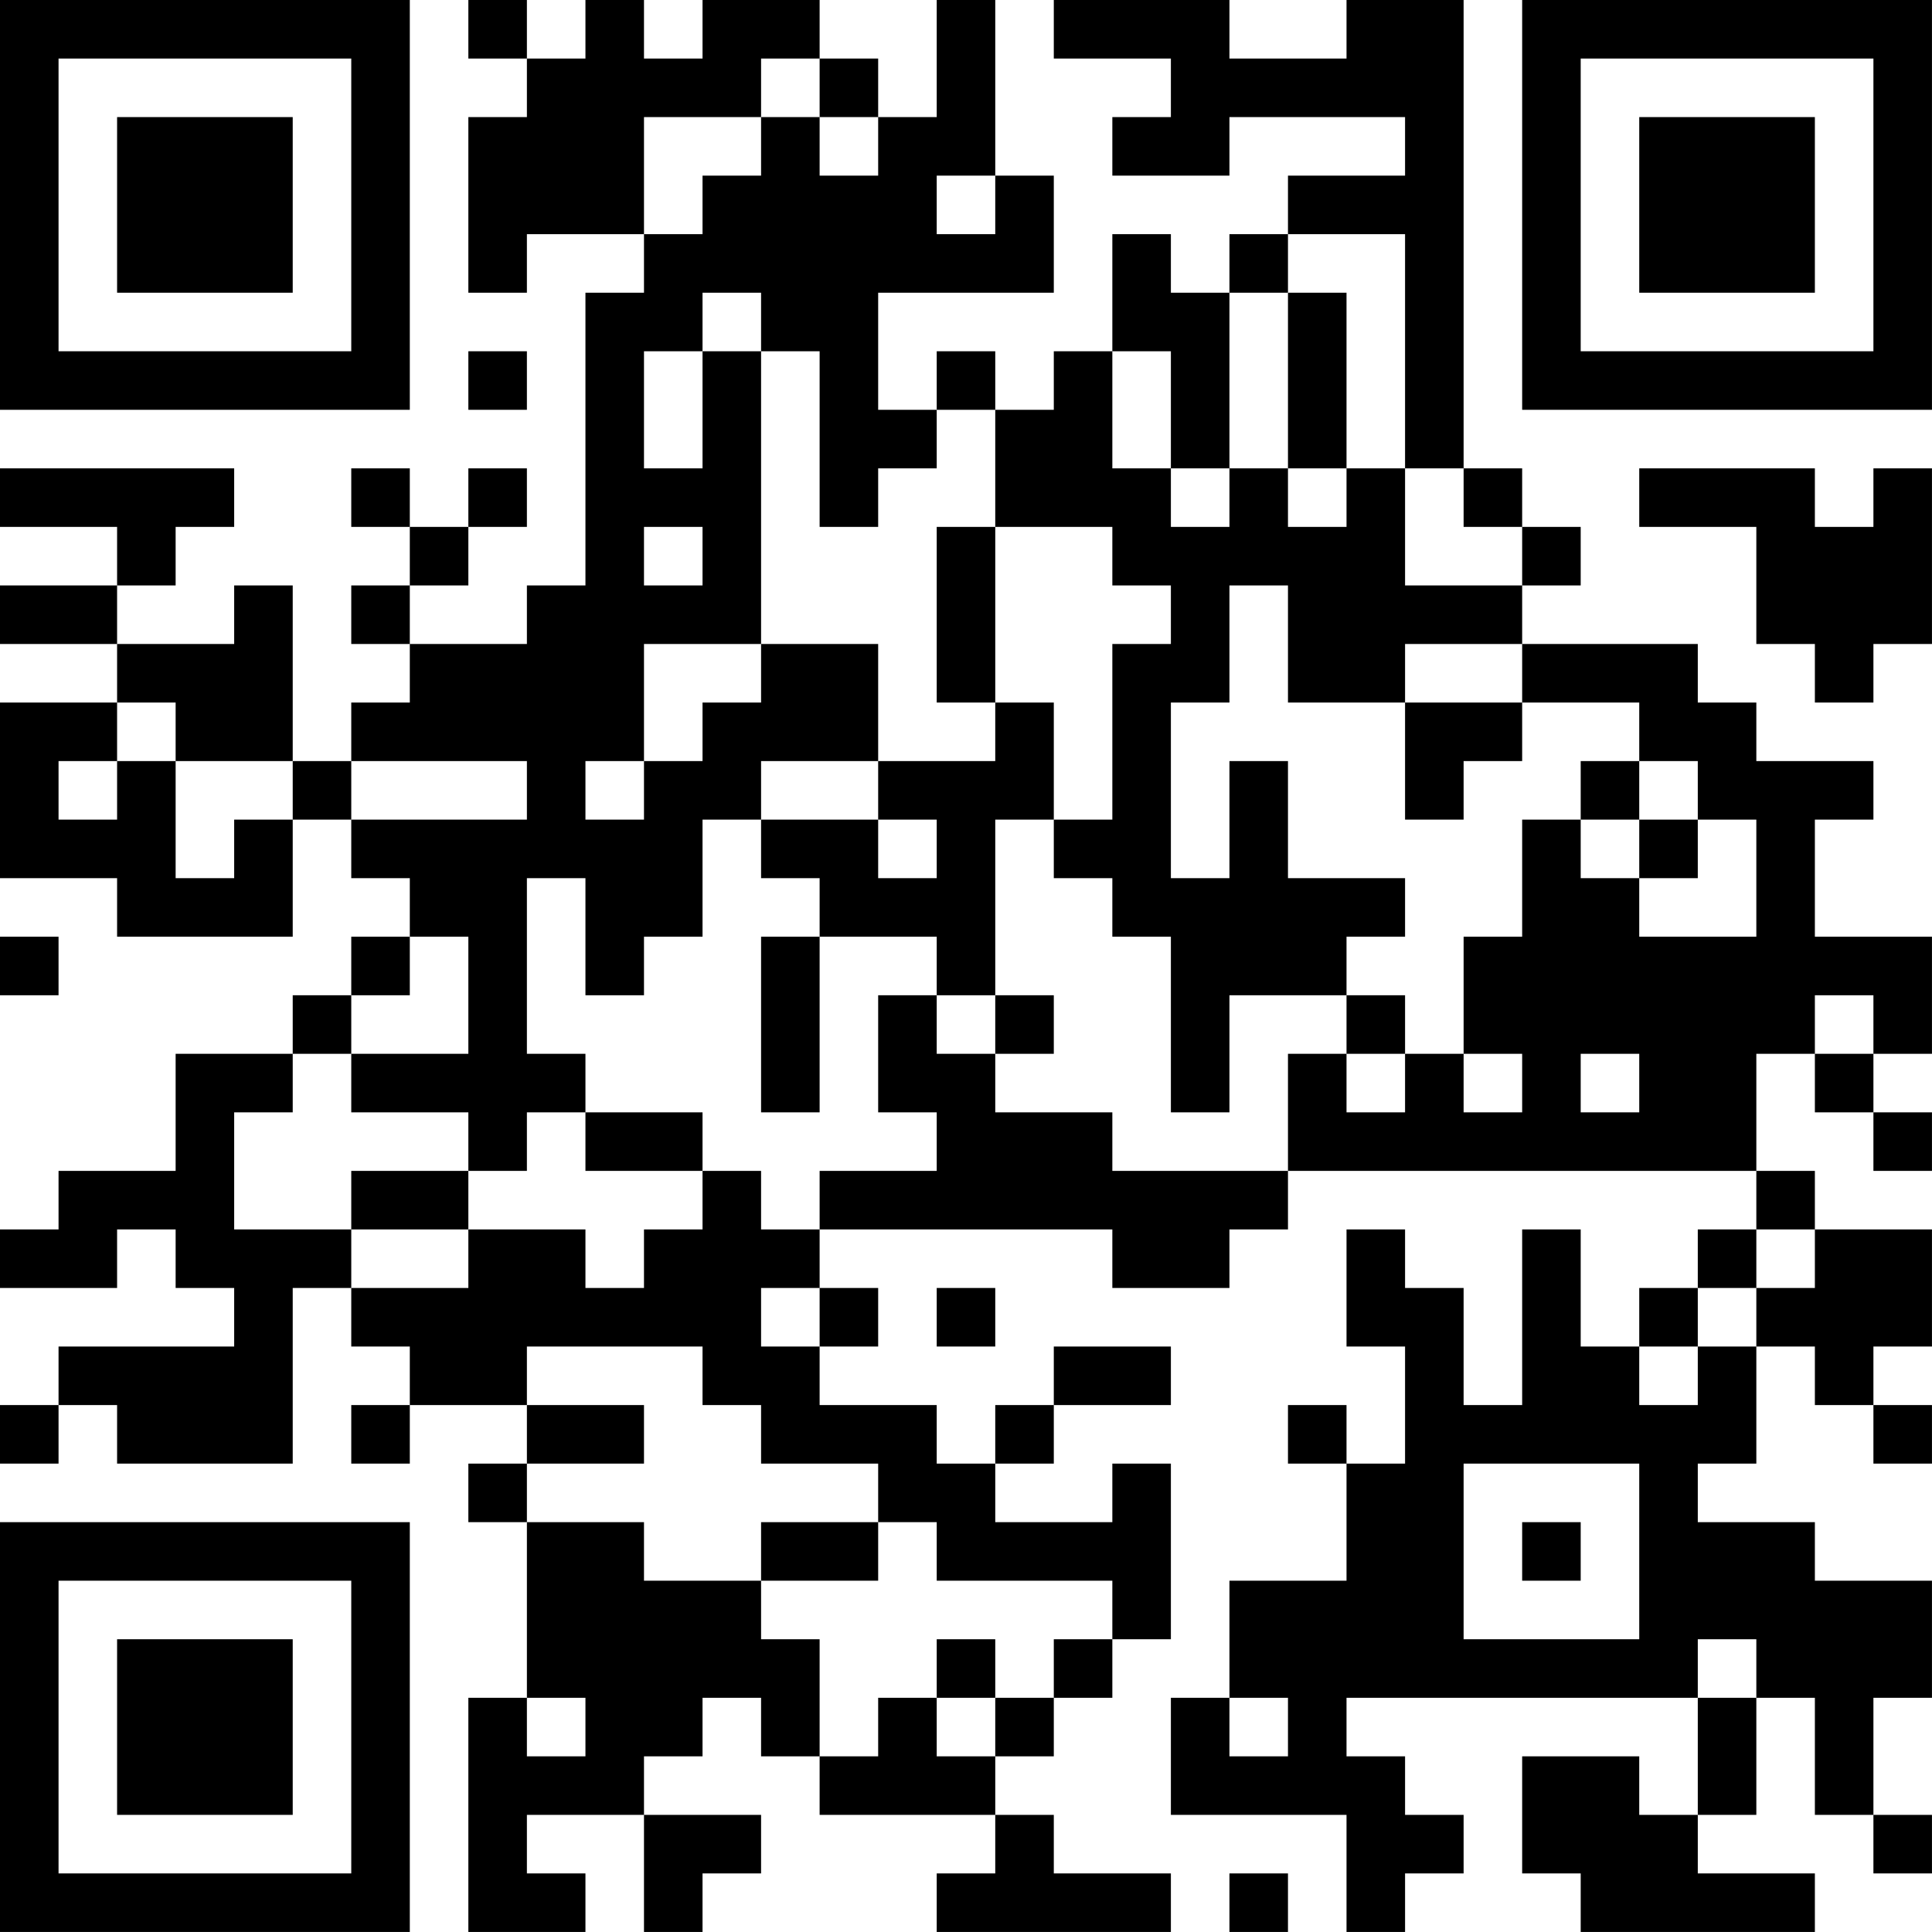 <?xml version="1.0" encoding="UTF-8"?>
<svg xmlns="http://www.w3.org/2000/svg" version="1.1" width="400" height="400" viewBox="0 0 400 400"><rect x="0" y="0" width="400" height="400" fill="#ffffff"/><g transform="scale(12.121)"><g transform="translate(0,0)"><path fill-rule="evenodd" d="M8 0L8 1L9 1L9 2L8 2L8 5L9 5L9 4L11 4L11 5L10 5L10 10L9 10L9 11L7 11L7 10L8 10L8 9L9 9L9 8L8 8L8 9L7 9L7 8L6 8L6 9L7 9L7 10L6 10L6 11L7 11L7 12L6 12L6 13L5 13L5 10L4 10L4 11L2 11L2 10L3 10L3 9L4 9L4 8L0 8L0 9L2 9L2 10L0 10L0 11L2 11L2 12L0 12L0 15L2 15L2 16L5 16L5 14L6 14L6 15L7 15L7 16L6 16L6 17L5 17L5 18L3 18L3 20L1 20L1 21L0 21L0 22L2 22L2 21L3 21L3 22L4 22L4 23L1 23L1 24L0 24L0 25L1 25L1 24L2 24L2 25L5 25L5 22L6 22L6 23L7 23L7 24L6 24L6 25L7 25L7 24L9 24L9 25L8 25L8 26L9 26L9 29L8 29L8 33L10 33L10 32L9 32L9 31L11 31L11 33L12 33L12 32L13 32L13 31L11 31L11 30L12 30L12 29L13 29L13 30L14 30L14 31L17 31L17 32L16 32L16 33L20 33L20 32L18 32L18 31L17 31L17 30L18 30L18 29L19 29L19 28L20 28L20 25L19 25L19 26L17 26L17 25L18 25L18 24L20 24L20 23L18 23L18 24L17 24L17 25L16 25L16 24L14 24L14 23L15 23L15 22L14 22L14 21L19 21L19 22L21 22L21 21L22 21L22 20L30 20L30 21L29 21L29 22L28 22L28 23L27 23L27 21L26 21L26 24L25 24L25 22L24 22L24 21L23 21L23 23L24 23L24 25L23 25L23 24L22 24L22 25L23 25L23 27L21 27L21 29L20 29L20 31L23 31L23 33L24 33L24 32L25 32L25 31L24 31L24 30L23 30L23 29L29 29L29 31L28 31L28 30L26 30L26 32L27 32L27 33L31 33L31 32L29 32L29 31L30 31L30 29L31 29L31 31L32 31L32 32L33 32L33 31L32 31L32 29L33 29L33 27L31 27L31 26L29 26L29 25L30 25L30 23L31 23L31 24L32 24L32 25L33 25L33 24L32 24L32 23L33 23L33 21L31 21L31 20L30 20L30 18L31 18L31 19L32 19L32 20L33 20L33 19L32 19L32 18L33 18L33 16L31 16L31 14L32 14L32 13L30 13L30 12L29 12L29 11L26 11L26 10L27 10L27 9L26 9L26 8L25 8L25 0L23 0L23 1L21 1L21 0L18 0L18 1L20 1L20 2L19 2L19 3L21 3L21 2L24 2L24 3L22 3L22 4L21 4L21 5L20 5L20 4L19 4L19 6L18 6L18 7L17 7L17 6L16 6L16 7L15 7L15 5L18 5L18 3L17 3L17 0L16 0L16 2L15 2L15 1L14 1L14 0L12 0L12 1L11 1L11 0L10 0L10 1L9 1L9 0ZM13 1L13 2L11 2L11 4L12 4L12 3L13 3L13 2L14 2L14 3L15 3L15 2L14 2L14 1ZM16 3L16 4L17 4L17 3ZM22 4L22 5L21 5L21 8L20 8L20 6L19 6L19 8L20 8L20 9L21 9L21 8L22 8L22 9L23 9L23 8L24 8L24 10L26 10L26 9L25 9L25 8L24 8L24 4ZM12 5L12 6L11 6L11 8L12 8L12 6L13 6L13 11L11 11L11 13L10 13L10 14L11 14L11 13L12 13L12 12L13 12L13 11L15 11L15 13L13 13L13 14L12 14L12 16L11 16L11 17L10 17L10 15L9 15L9 18L10 18L10 19L9 19L9 20L8 20L8 19L6 19L6 18L8 18L8 16L7 16L7 17L6 17L6 18L5 18L5 19L4 19L4 21L6 21L6 22L8 22L8 21L10 21L10 22L11 22L11 21L12 21L12 20L13 20L13 21L14 21L14 20L16 20L16 19L15 19L15 17L16 17L16 18L17 18L17 19L19 19L19 20L22 20L22 18L23 18L23 19L24 19L24 18L25 18L25 19L26 19L26 18L25 18L25 16L26 16L26 14L27 14L27 15L28 15L28 16L30 16L30 14L29 14L29 13L28 13L28 12L26 12L26 11L24 11L24 12L22 12L22 10L21 10L21 12L20 12L20 15L21 15L21 13L22 13L22 15L24 15L24 16L23 16L23 17L21 17L21 19L20 19L20 16L19 16L19 15L18 15L18 14L19 14L19 11L20 11L20 10L19 10L19 9L17 9L17 7L16 7L16 8L15 8L15 9L14 9L14 6L13 6L13 5ZM22 5L22 8L23 8L23 5ZM8 6L8 7L9 7L9 6ZM28 8L28 9L30 9L30 11L31 11L31 12L32 12L32 11L33 11L33 8L32 8L32 9L31 9L31 8ZM11 9L11 10L12 10L12 9ZM16 9L16 12L17 12L17 13L15 13L15 14L13 14L13 15L14 15L14 16L13 16L13 19L14 19L14 16L16 16L16 17L17 17L17 18L18 18L18 17L17 17L17 14L18 14L18 12L17 12L17 9ZM2 12L2 13L1 13L1 14L2 14L2 13L3 13L3 15L4 15L4 14L5 14L5 13L3 13L3 12ZM24 12L24 14L25 14L25 13L26 13L26 12ZM6 13L6 14L9 14L9 13ZM27 13L27 14L28 14L28 15L29 15L29 14L28 14L28 13ZM15 14L15 15L16 15L16 14ZM0 16L0 17L1 17L1 16ZM23 17L23 18L24 18L24 17ZM31 17L31 18L32 18L32 17ZM27 18L27 19L28 19L28 18ZM10 19L10 20L12 20L12 19ZM6 20L6 21L8 21L8 20ZM30 21L30 22L29 22L29 23L28 23L28 24L29 24L29 23L30 23L30 22L31 22L31 21ZM13 22L13 23L14 23L14 22ZM16 22L16 23L17 23L17 22ZM9 23L9 24L11 24L11 25L9 25L9 26L11 26L11 27L13 27L13 28L14 28L14 30L15 30L15 29L16 29L16 30L17 30L17 29L18 29L18 28L19 28L19 27L16 27L16 26L15 26L15 25L13 25L13 24L12 24L12 23ZM25 25L25 28L28 28L28 25ZM13 26L13 27L15 27L15 26ZM26 26L26 27L27 27L27 26ZM16 28L16 29L17 29L17 28ZM29 28L29 29L30 29L30 28ZM9 29L9 30L10 30L10 29ZM21 29L21 30L22 30L22 29ZM21 32L21 33L22 33L22 32ZM0 0L0 7L7 7L7 0ZM1 1L1 6L6 6L6 1ZM2 2L2 5L5 5L5 2ZM26 0L26 7L33 7L33 0ZM27 1L27 6L32 6L32 1ZM28 2L28 5L31 5L31 2ZM0 26L0 33L7 33L7 26ZM1 27L1 32L6 32L6 27ZM2 28L2 31L5 31L5 28Z" fill="#000000"/></g></g></svg>

